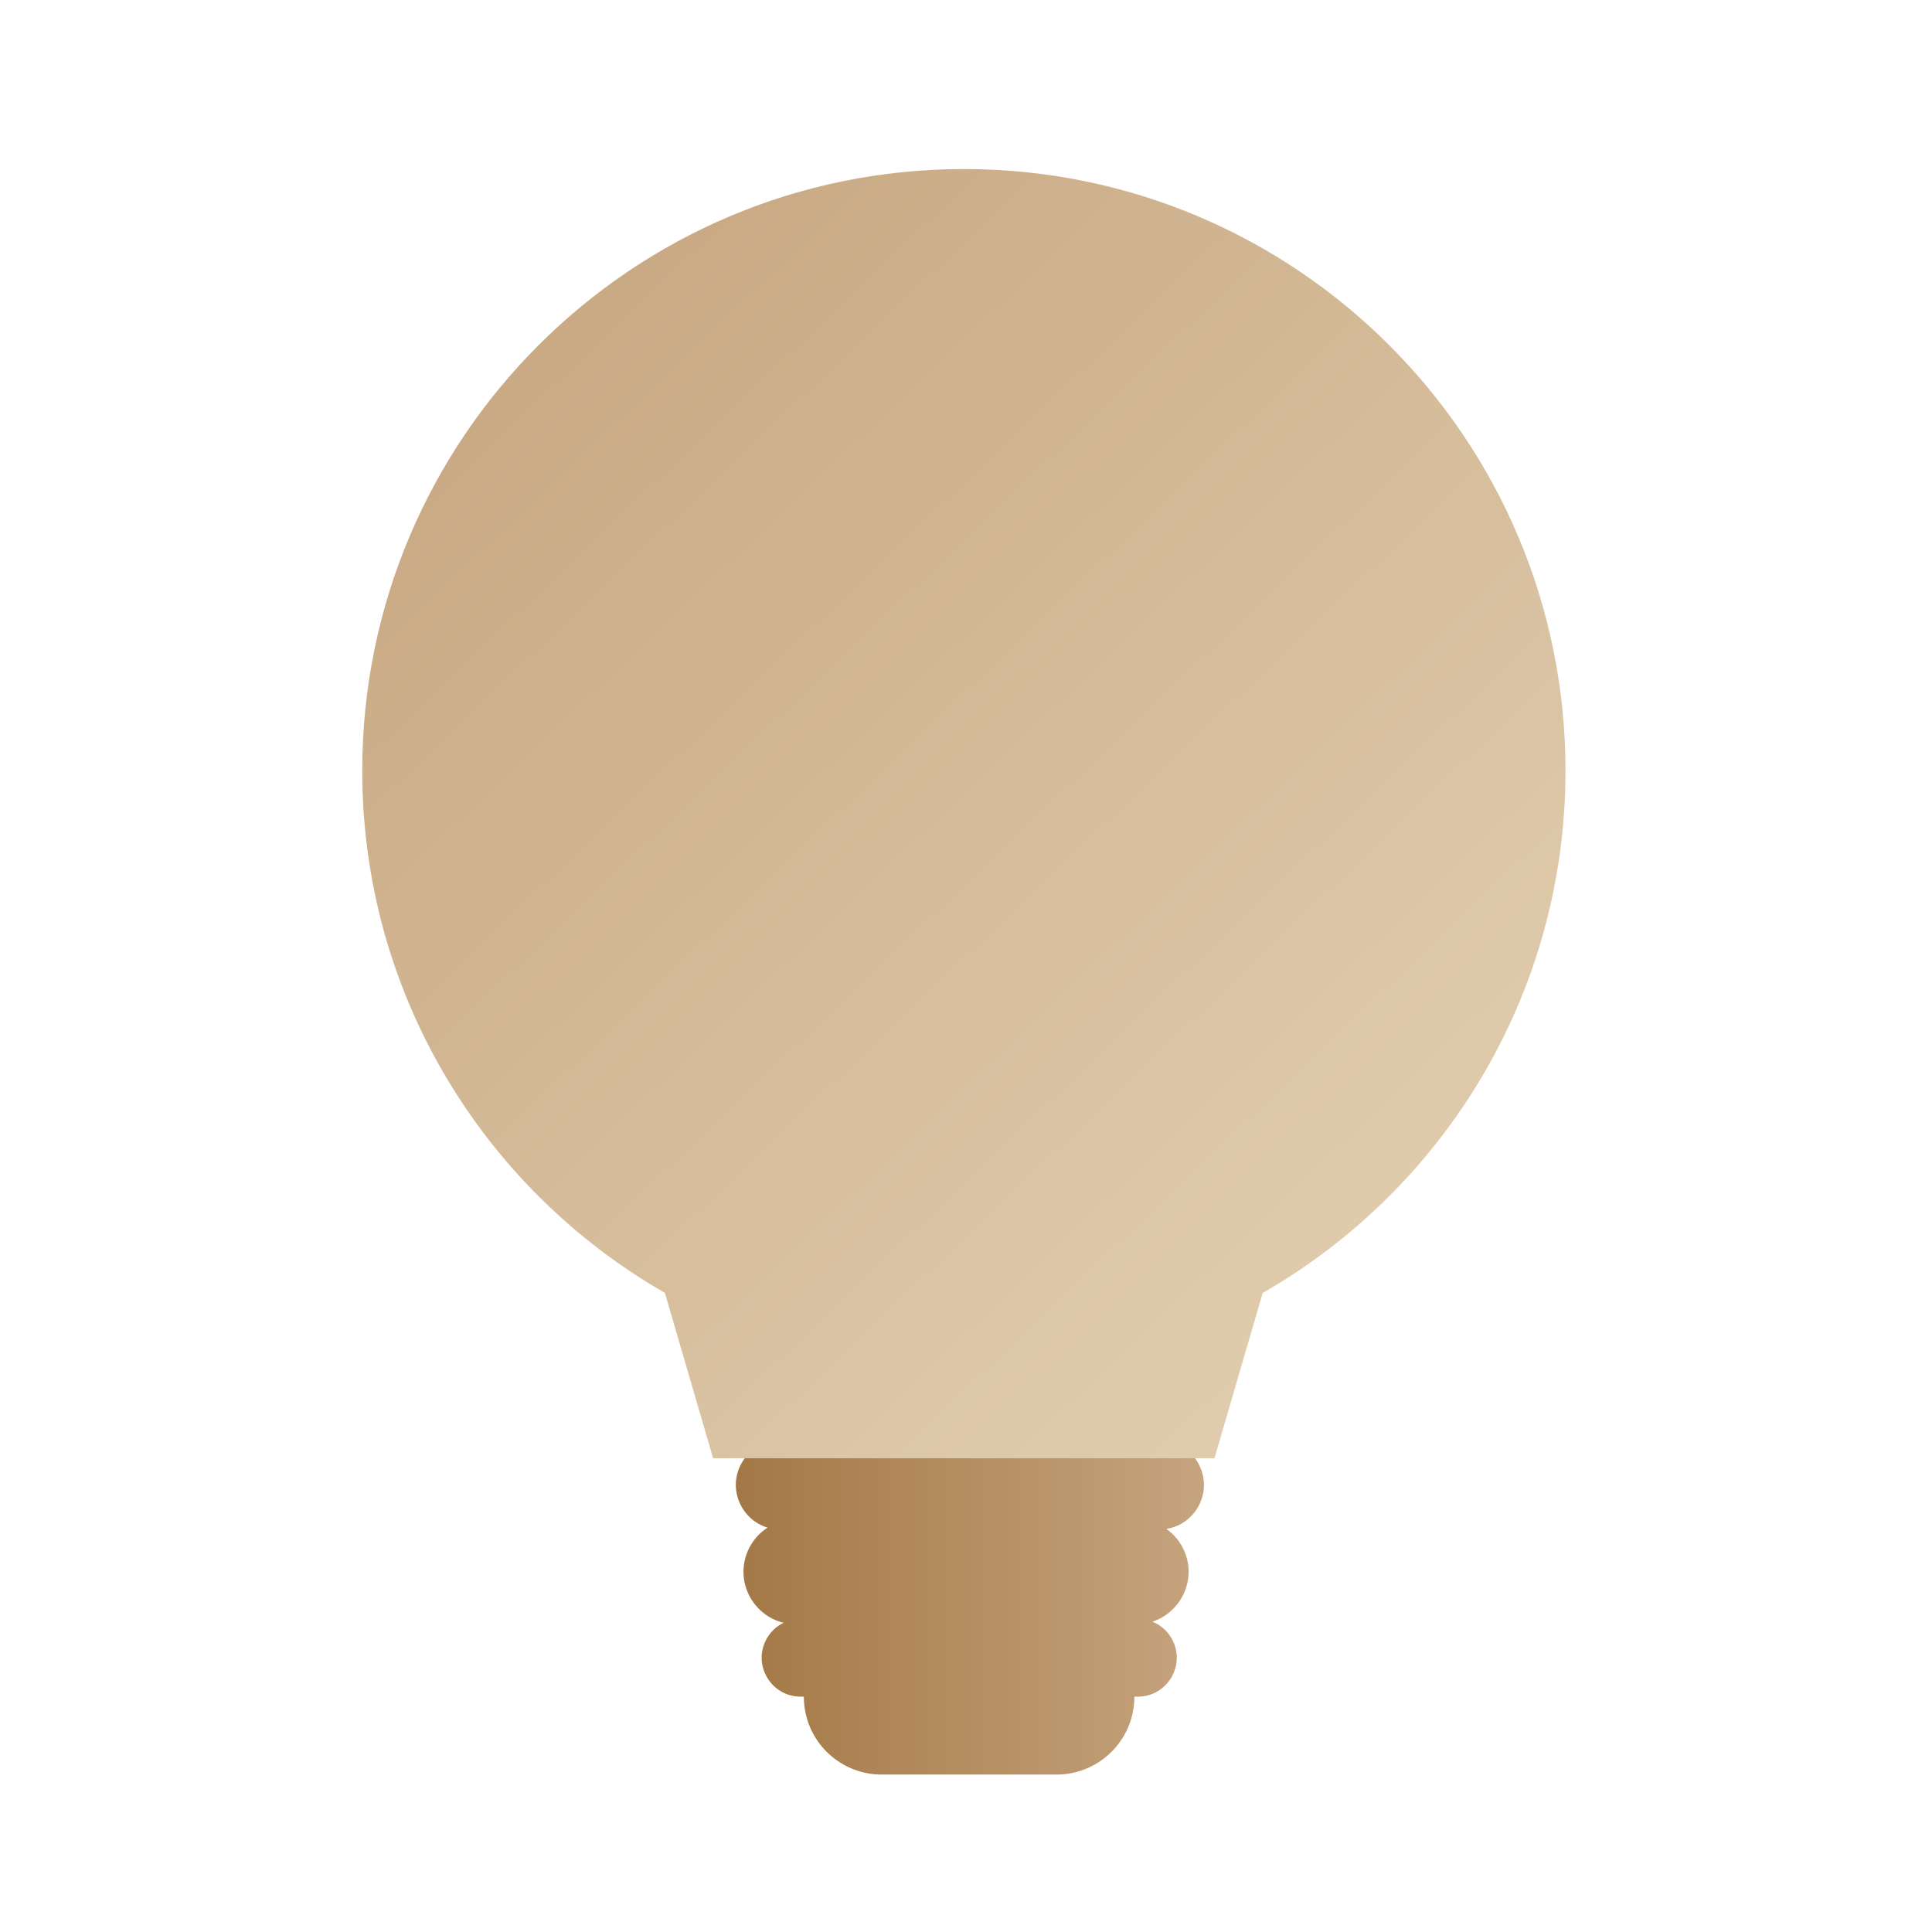 <svg width="80" height="80" viewBox="0 0 80 80" fill="none" xmlns="http://www.w3.org/2000/svg">
<path d="M48.005 59.641C48.677 59.641 49.295 60.006 49.62 60.594C50.252 61.736 49.53 63.117 48.298 63.309C48.611 63.53 48.866 63.834 49.028 64.199C49.569 65.418 48.895 66.766 47.72 67.15C48.053 67.285 48.338 67.529 48.52 67.853C49.123 68.927 48.347 70.254 47.114 70.254H46.973C46.973 70.551 46.932 70.855 46.844 71.158C46.443 72.535 45.181 73.481 43.747 73.481H36.51C35.076 73.481 33.814 72.535 33.413 71.158C33.325 70.855 33.285 70.551 33.285 70.254H33.152C31.92 70.254 31.144 68.926 31.747 67.853C31.911 67.562 32.157 67.337 32.447 67.196C31.171 66.889 30.409 65.474 30.975 64.199C31.15 63.805 31.434 63.48 31.782 63.255C30.701 62.932 30.113 61.659 30.702 60.594C31.027 60.006 31.646 59.641 32.318 59.641H48.005Z" fill="url(#paint0_linear_25612_164493)"/>
<path d="M39.912 7C53.671 7 64.824 18.154 64.824 31.912C64.824 41.167 59.777 49.243 52.285 53.539L50.289 60.384H29.529L27.531 53.535C20.044 49.239 15 41.164 15 31.912C15 18.154 26.154 7 39.912 7Z" fill="url(#paint1_linear_25612_164493)"/>
<defs>
<linearGradient id="paint0_linear_25612_164493" x1="30.469" y1="66.561" x2="49.853" y2="66.561" gradientUnits="userSpaceOnUse">
<stop stop-color="#A37846"/>
<stop offset="1" stop-color="#C6A47E"/>
</linearGradient>
<linearGradient id="paint1_linear_25612_164493" x1="21.25" y1="4" x2="83.75" y2="69.5" gradientUnits="userSpaceOnUse">
<stop stop-color="#C6A47E"/>
<stop offset="0.957" stop-color="#EBDEC2"/>
</linearGradient>
</defs>
</svg>
